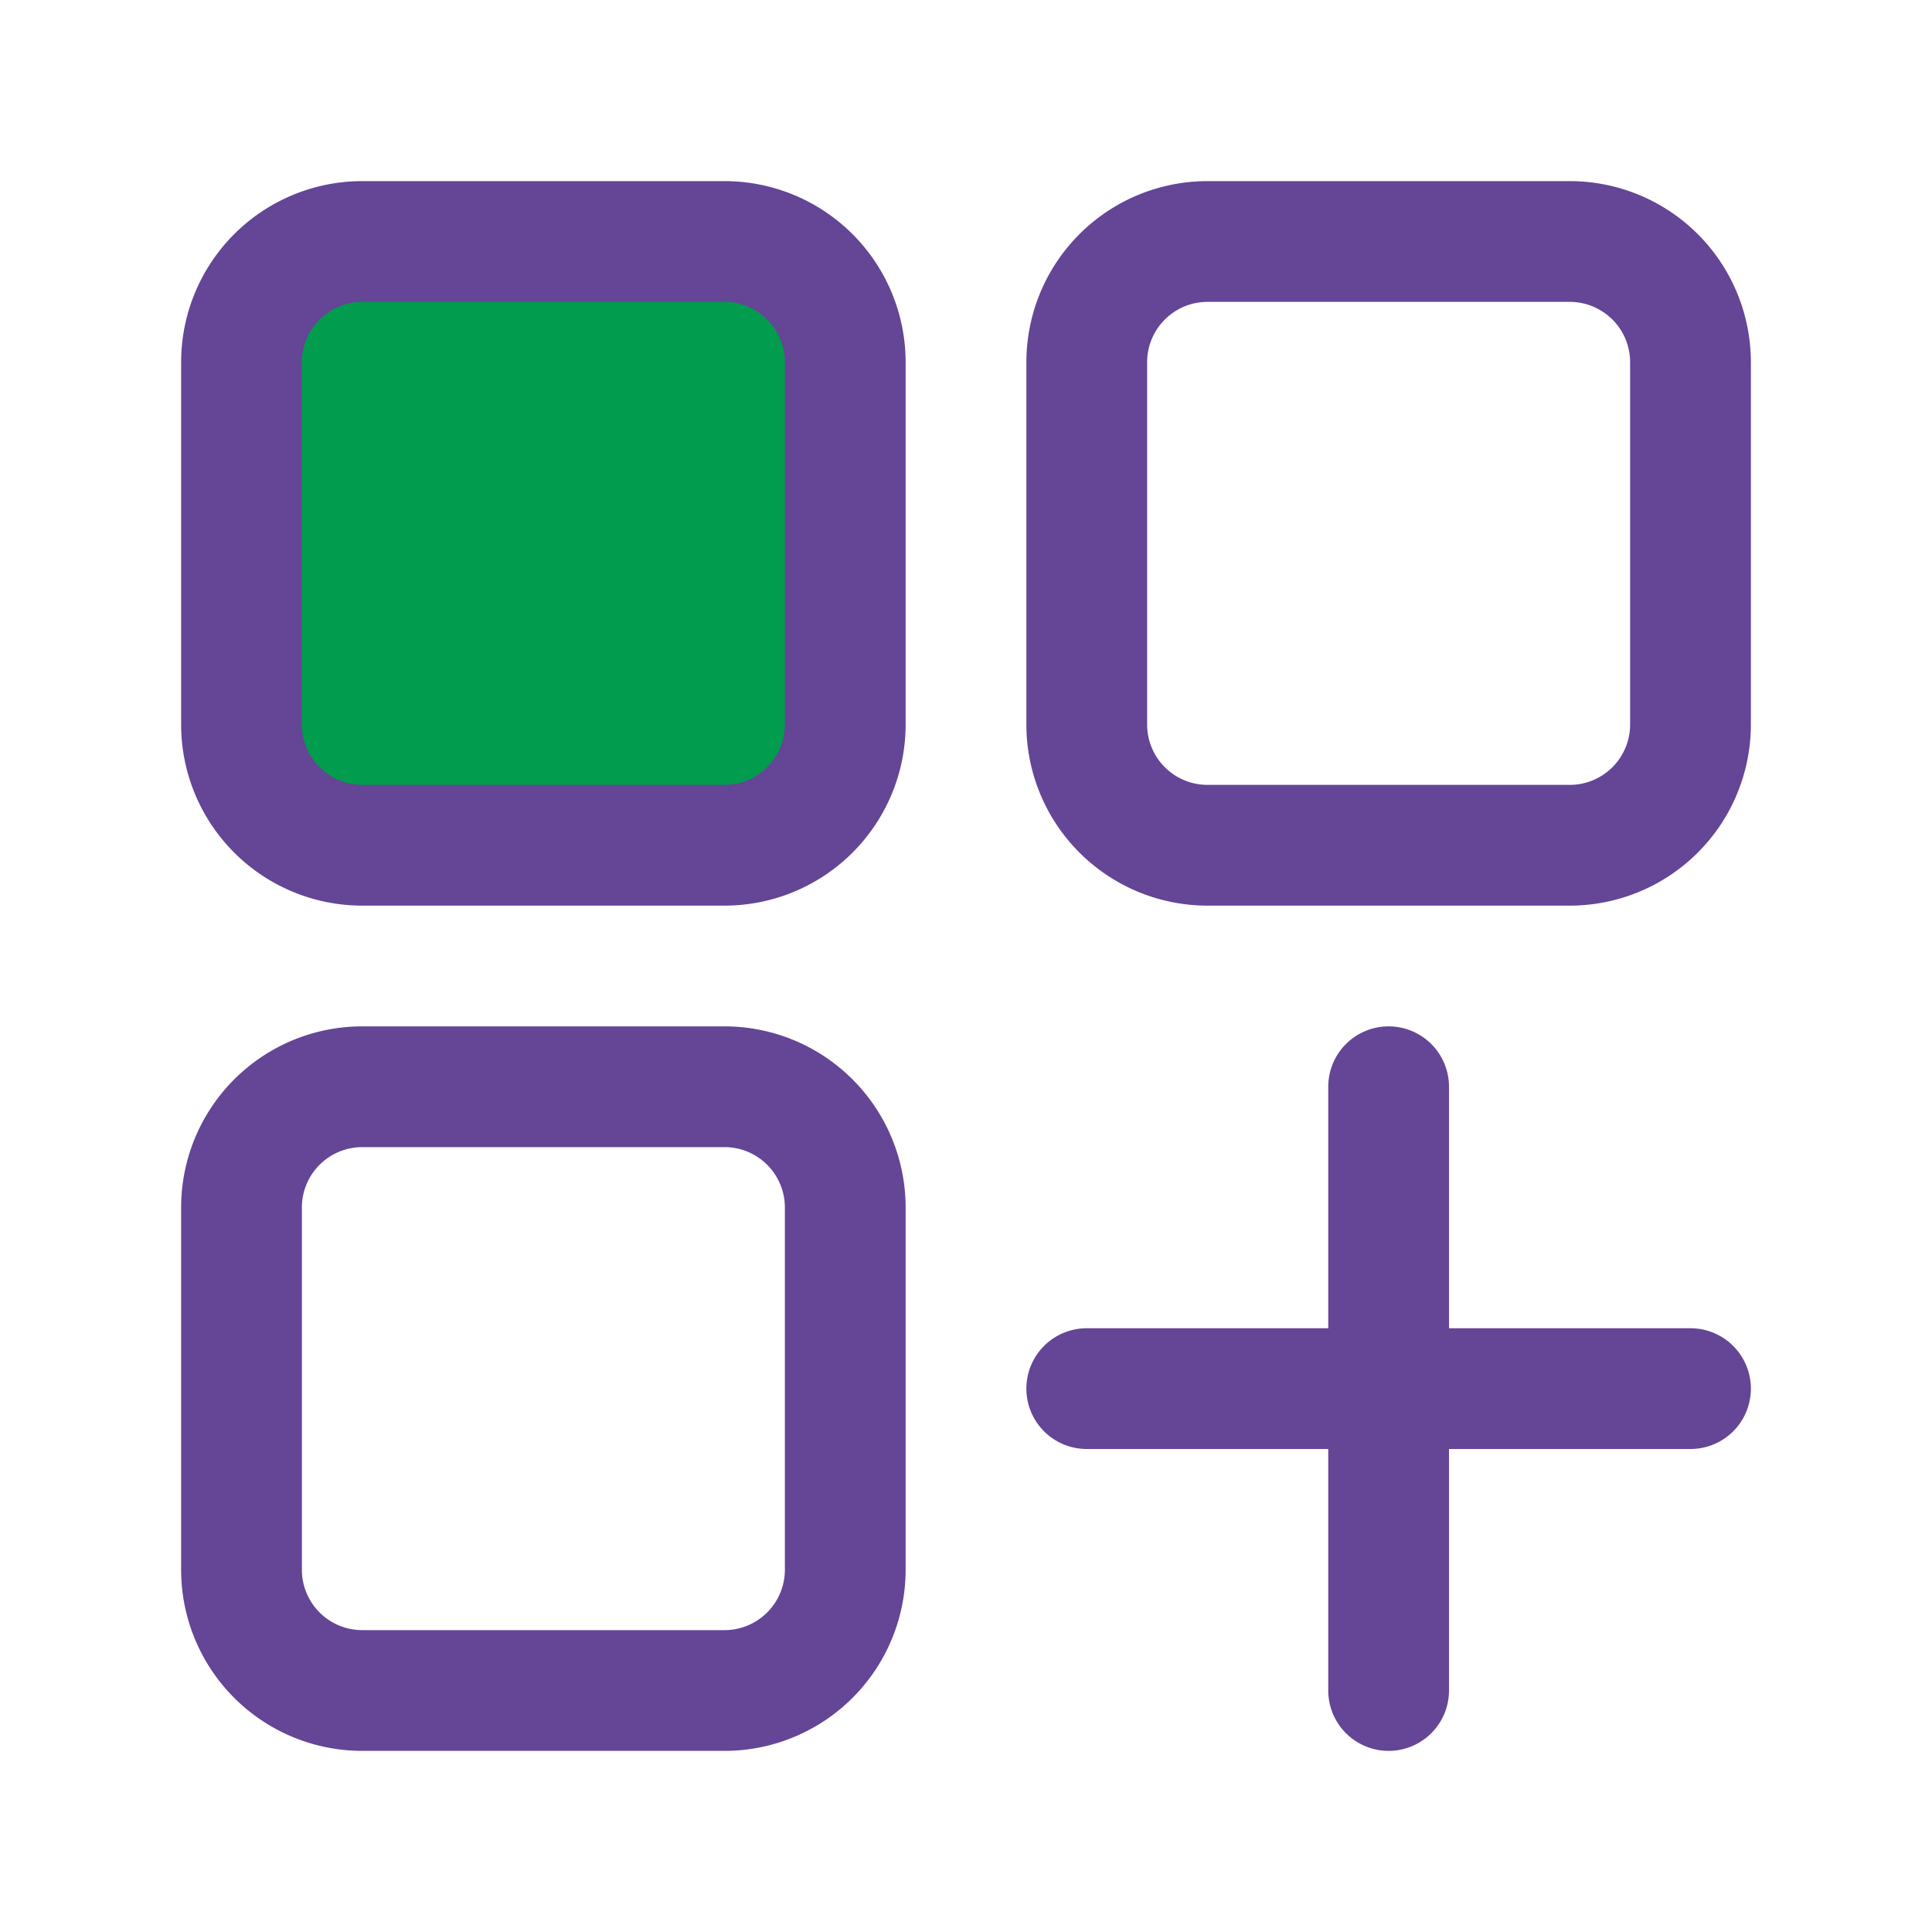 <svg xmlns="http://www.w3.org/2000/svg" version="1.1" xmlns:xlink="http://www.w3.org/1999/xlink" width="512" height="512" x="0" y="0" viewBox="0 0 32 32" style="enable-background:new 0 0 512 512" xml:space="preserve" class=""><g><rect width="10" height="10" x="4" y="4" fill="#019c4e" rx="2" opacity="1" data-original="#1ce7b2" class=""></rect><g fill="#394fe1"><path d="M12 3H6a3 3 0 0 0-3 3v6a3 3 0 0 0 3 3h6a3 3 0 0 0 3-3V6a3 3 0 0 0-3-3zm1 9a1 1 0 0 1-1 1H6a1 1 0 0 1-1-1V6a1 1 0 0 1 1-1h6a1 1 0 0 1 1 1zM26 3h-6a3 3 0 0 0-3 3v6a3 3 0 0 0 3 3h6a3 3 0 0 0 3-3V6a3 3 0 0 0-3-3zm1 9a1 1 0 0 1-1 1h-6a1 1 0 0 1-1-1V6a1 1 0 0 1 1-1h6a1 1 0 0 1 1 1zM12 17H6a3 3 0 0 0-3 3v6a3 3 0 0 0 3 3h6a3 3 0 0 0 3-3v-6a3 3 0 0 0-3-3zm1 9a1 1 0 0 1-1 1H6a1 1 0 0 1-1-1v-6a1 1 0 0 1 1-1h6a1 1 0 0 1 1 1zM28 22h-4v-4a1 1 0 0 0-2 0v4h-4a1 1 0 0 0 0 2h4v4a1 1 0 0 0 2 0v-4h4a1 1 0 0 0 0-2z" fill="#644596" opacity="1" data-original="#394fe1" class=""></path></g></g></svg>
